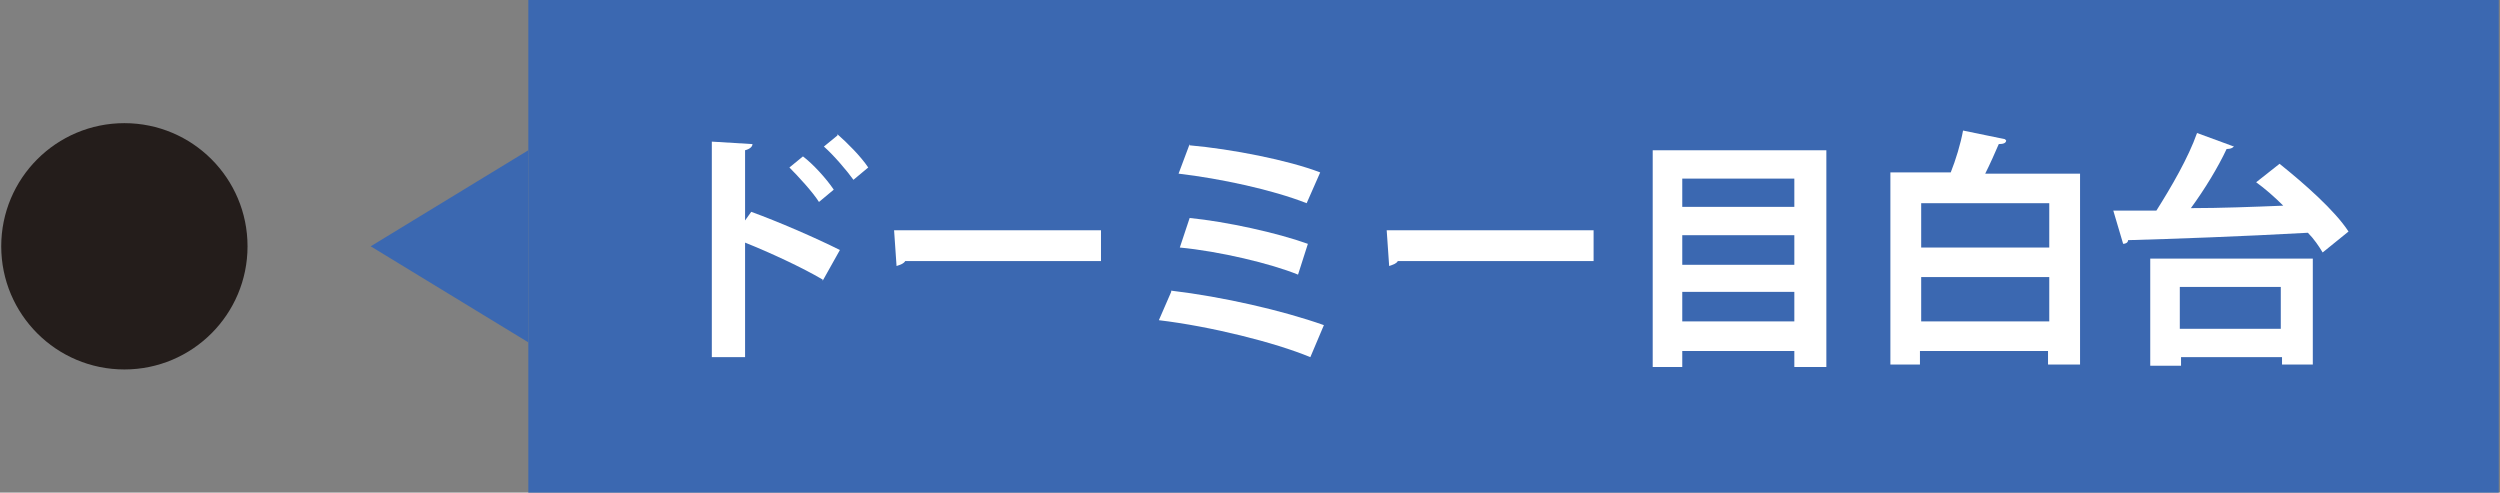 <?xml version="1.0" encoding="UTF-8"?>
<svg xmlns="http://www.w3.org/2000/svg" version="1.1" viewBox="0 0 203 40">
  <rect x="0" y="0" width="203" height="40" fill="#808080" stroke="none"/>
  <defs>
    <style>
      .cls-1 {
        fill: #241d1b;
      }

      .cls-2 {
        fill: #3b68b1;
      }

      .cls-3 {
        fill: #fff;
      }
    </style>
  </defs>
  <!-- Generator: Adobe Illustrator 28.6.0, SVG Export Plug-In . SVG Version: 1.2.0 Build 709)  -->
  <g>
    <g id="_レイヤー_1" data-name="レイヤー_1">
      <g id="_ネクサスコート" data-name="ネクサスコート">
        <rect class="cls-2" x="42.9" width="160" height="40"/>
        <polyline class="cls-2" points="42.9 12.2 30.1 20 42.9 27.8"/>
        <g>
          <path class="cls-3" d="M66.8,22.7c-1.7-1-4.3-2.2-6.3-3v9.3h-2.7V11.5l3.3.2c0,.2-.2.4-.6.5v5.7l.5-.7c2.2.8,5.2,2.1,7.2,3.1l-1.4,2.5ZM65.2,12.7c.8.6,1.9,1.8,2.5,2.7l-1.2,1c-.5-.8-1.7-2.1-2.4-2.8l1.1-.9ZM68,10.9c.8.7,1.9,1.8,2.5,2.7l-1.2,1c-.5-.7-1.6-2-2.4-2.7l1.1-.9Z"/>
          <path class="cls-3" d="M72.7,18.7h16.7v2.5h-15.9c-.1.2-.4.3-.7.4l-.2-2.9Z"/>
          <path class="cls-3" d="M95.1,23.6c4.2.5,9,1.6,12.4,2.8l-1.1,2.6c-2.9-1.2-8.1-2.5-12.3-3l1-2.3ZM96.6,11.8c3.4.3,8,1.2,10.6,2.2l-1.1,2.5c-2.8-1.1-7-2-10.4-2.4l.9-2.4ZM96.6,17.7c3,.3,7.1,1.2,9.6,2.1l-.8,2.5c-2.2-.9-6.4-1.9-9.6-2.2l.8-2.4Z"/>
          <path class="cls-3" d="M112.7,18.7h16.7v2.5h-15.9c-.1.2-.4.3-.7.4l-.2-2.9Z"/>
          <path class="cls-3" d="M134.2,12.2h14.1v17.6h-2.6v-1.3h-9.1v1.3h-2.4V12.2ZM145.7,14.5h-9.1v2.3h9.1v-2.3ZM145.7,19.1h-9.1v2.4h9.1v-2.4ZM136.6,26.1h9.1v-2.4h-9.1v2.4Z"/>
          <path class="cls-3" d="M162.9,11.4c0,.2-.2.3-.6.3-.3.7-.7,1.6-1.1,2.4h7.7v15.5h-2.6v-1.1h-10.4v1.1h-2.4v-15.6h4.9c.4-1,.8-2.3,1-3.4l3.4.7ZM166.4,16.5h-10.4v3.6h10.4v-3.6ZM156,26.1h10.4v-3.6h-10.4v3.6Z"/>
          <path class="cls-3" d="M181.4,11.8c0,.2-.3.3-.6.3-.7,1.5-1.8,3.3-2.9,4.8,2.4,0,5-.1,7.5-.2-.7-.7-1.5-1.4-2.2-1.9l1.9-1.5c2,1.6,4.5,3.8,5.6,5.5l-2.1,1.7c-.3-.5-.7-1.1-1.2-1.6-5.4.3-11,.5-14.6.6,0,.2-.2.3-.4.3l-.8-2.7h3.5c1.2-1.9,2.6-4.3,3.3-6.3l3,1.1ZM174.6,29.7v-8.7h13.2v8.6h-2.5v-.6h-8.2v.7h-2.4ZM185.2,23.3h-8.2v3.4h8.2v-3.4Z"/>
        </g>
      </g>
      <circle class="cls-1" cx="10.1" cy="20" r="10"/>
    </g>
  </g>
</svg>
